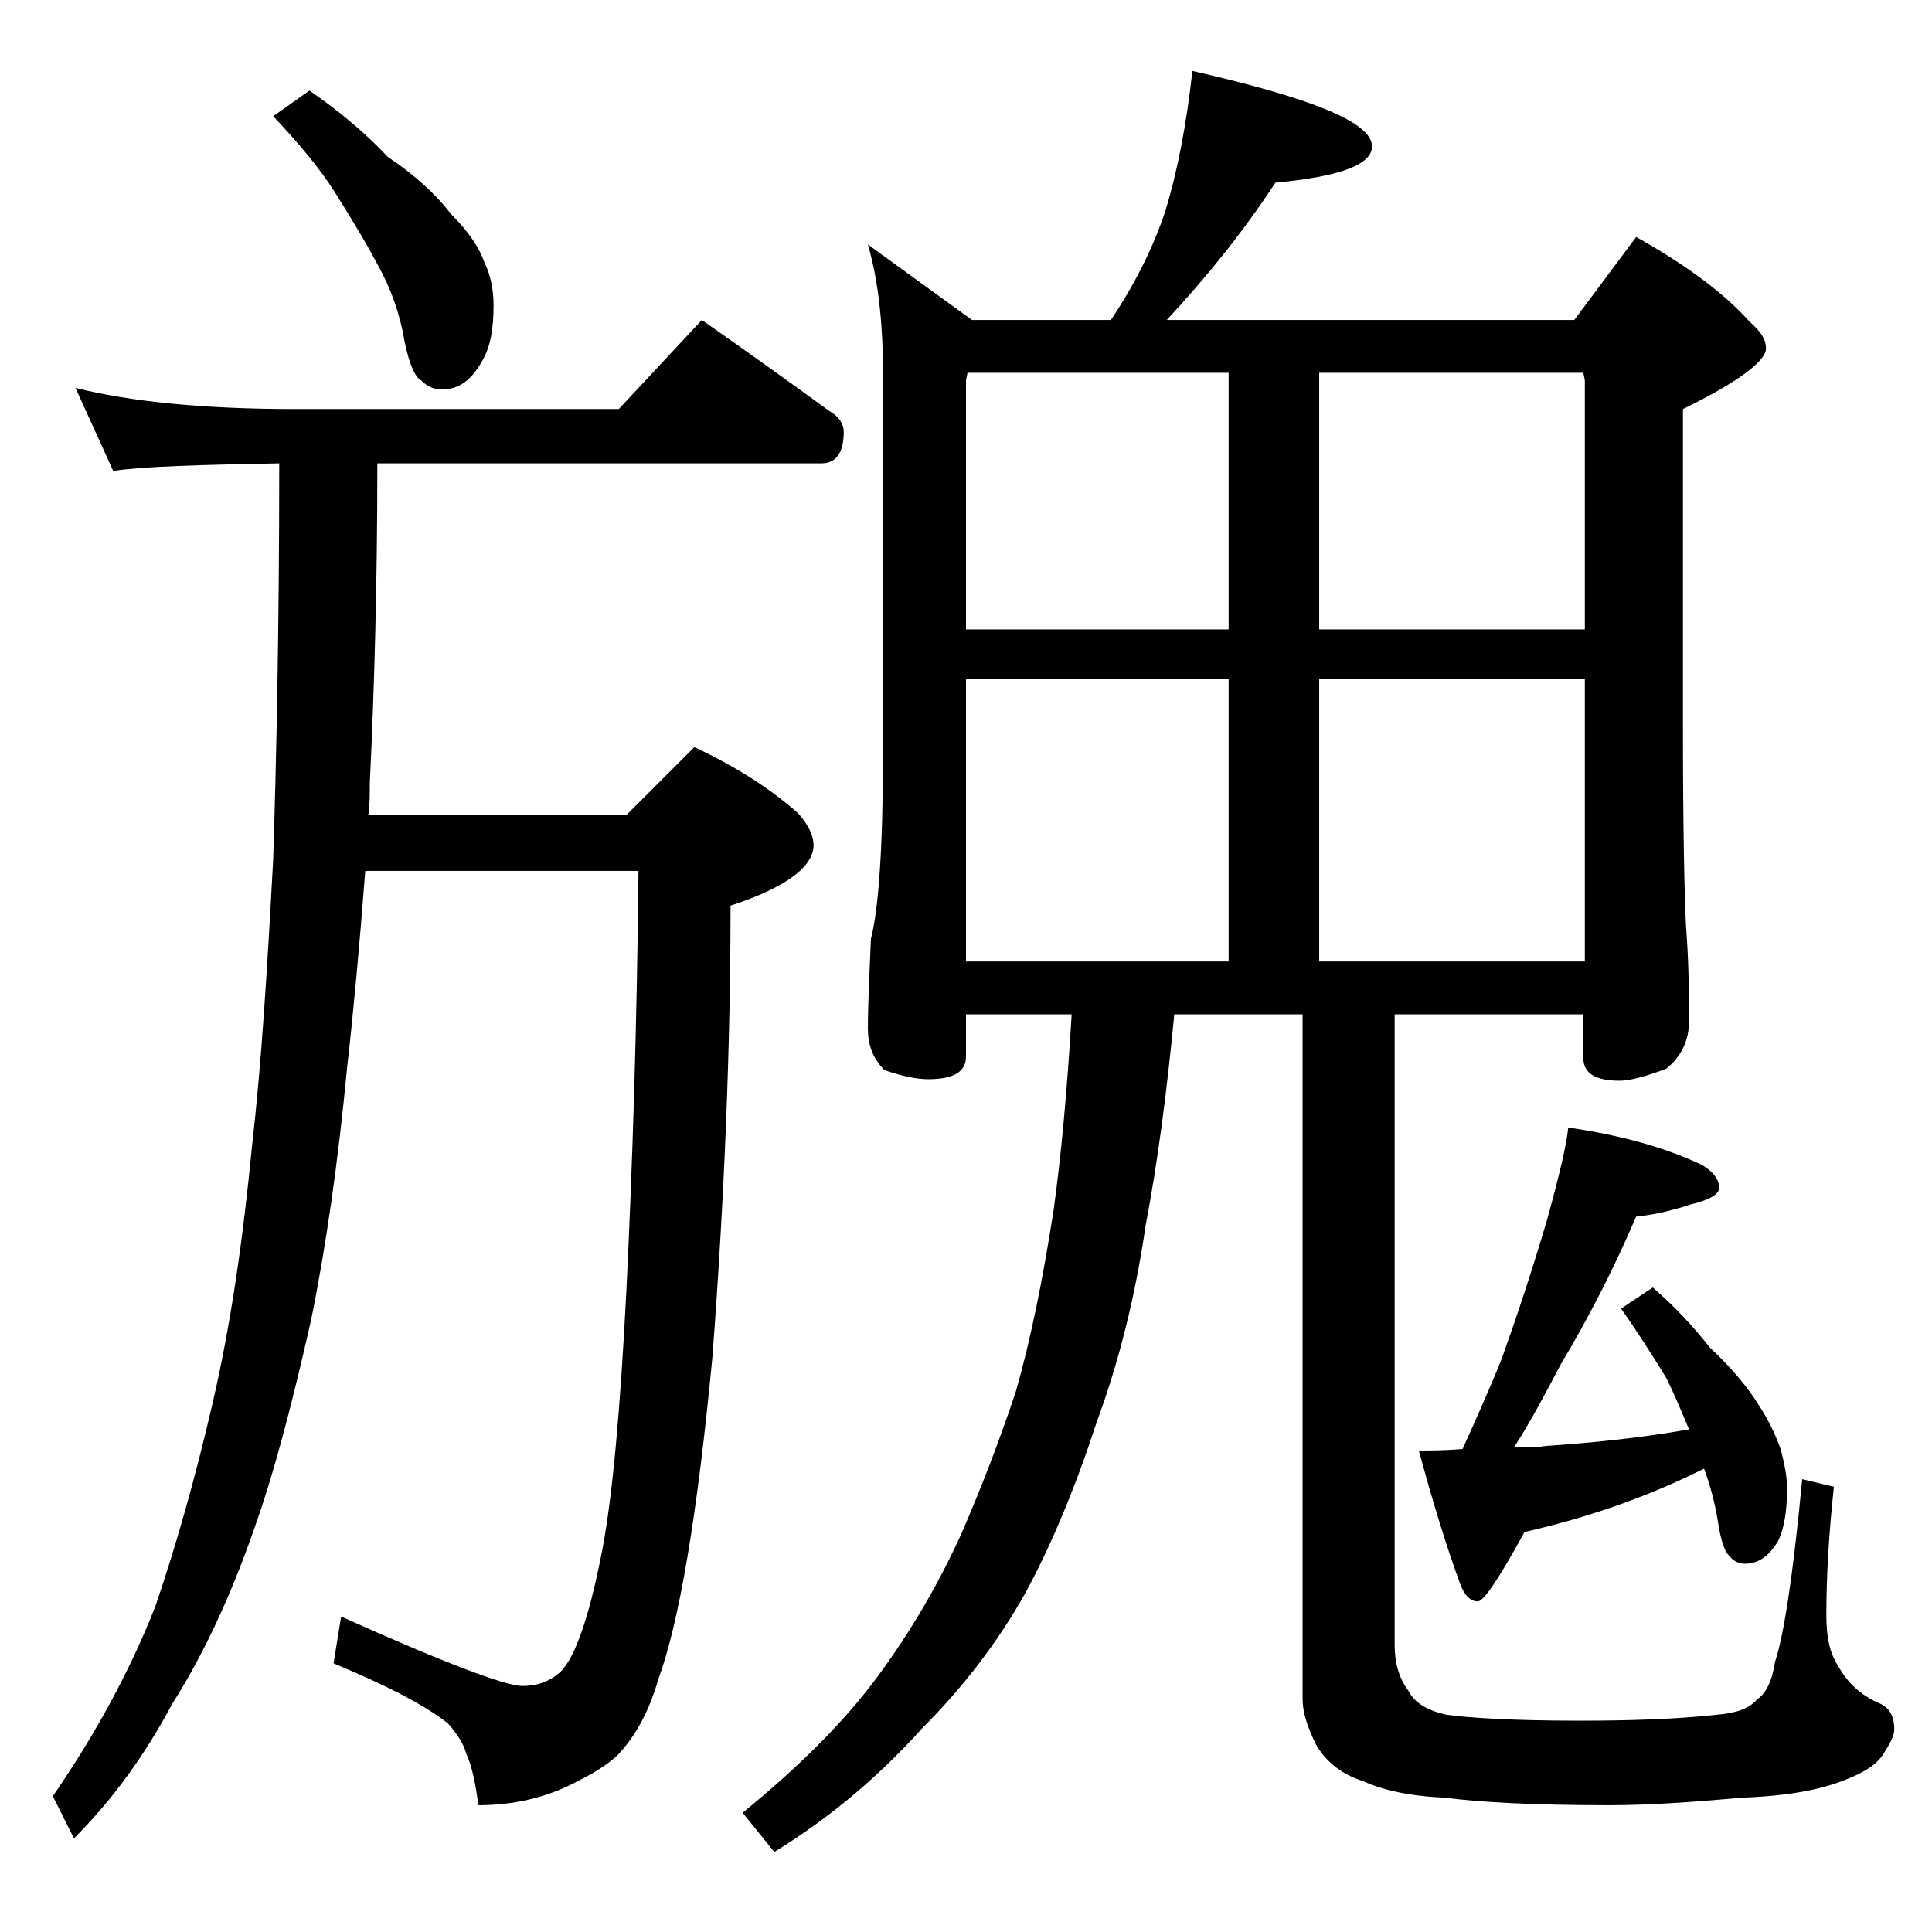 <?xml version="1.0" encoding="utf-8"?>
<!-- Generator: Adobe Illustrator 18.0.0, SVG Export Plug-In . SVG Version: 6.00 Build 0)  -->
<!DOCTYPE svg PUBLIC "-//W3C//DTD SVG 1.1//EN" "http://www.w3.org/Graphics/SVG/1.1/DTD/svg11.dtd">
<svg version="1.1" id="Layer_1" xmlns="http://www.w3.org/2000/svg" xmlns:xlink="http://www.w3.org/1999/xlink" x="0px" y="0px"
	 viewBox="0 0 128 128" enable-background="new 0 0 128 128" xml:space="preserve">
<path d="M5,25.7c3.6,0.9,8.4,1.4,14.5,1.4H41l5.5-5.9c3,2.1,5.8,4.1,8.4,6c0.7,0.4,1,0.9,1,1.4c0,1.4-0.5,2.1-1.5,2.1H25
	c0,7.9-0.2,15-0.5,21.2c0,0.8,0,1.5-0.1,2.1h17.1l4.5-4.5c2.8,1.3,5.1,2.8,6.9,4.4c0.7,0.8,1,1.5,1,2.1c0,1.4-1.8,2.8-5.5,4
	c0,9.3-0.4,19.3-1.2,29.9c-1,10.5-2.2,17.6-3.6,21.4c-0.6,2.1-1.5,3.7-2.6,4.9c-0.8,0.8-1.9,1.4-3.1,2c-1.8,0.9-3.9,1.4-6.2,1.4
	c-0.2-1.4-0.4-2.5-0.8-3.4c-0.2-0.7-0.6-1.3-1.2-2c-1.5-1.2-4-2.5-7.6-4l0.5-3.1c6.9,3.1,10.9,4.6,12,4.6c1,0,1.8-0.3,2.5-0.9
	c0.6-0.6,1-1.5,1.4-2.6c0.4-1.1,0.9-2.9,1.4-5.5c0.7-3.7,1.2-9.4,1.6-17.2c0.4-8.2,0.7-17.4,0.8-27.8H24.2c-0.4,5.2-0.8,9.5-1.2,13
	c-0.6,6.3-1.4,11.9-2.4,16.8c-1.2,5.3-2.4,10-3.8,13.9c-1.5,4.3-3.3,8.2-5.4,11.5c-1.8,3.4-4,6.4-6.5,8.9L3.5,119
	c2.9-4.2,5.2-8.5,6.8-12.6c1.3-3.8,2.6-8.3,3.8-13.5c1.2-5.2,2-10.8,2.6-17c0.6-5.2,1-11.5,1.4-19c0.2-6.2,0.4-15,0.4-26.2
	c-5.3,0.1-9,0.2-11,0.5L5,25.7z M20.5,6c1.9,1.3,3.7,2.8,5.2,4.4c1.8,1.2,3.2,2.5,4.2,3.8c1.2,1.2,1.9,2.3,2.2,3.2
	c0.4,0.8,0.6,1.8,0.6,2.8c0,1.6-0.2,2.8-0.8,3.8c-0.7,1.2-1.5,1.8-2.6,1.8c-0.6,0-1-0.2-1.4-0.6c-0.4-0.2-0.8-1.1-1.1-2.6
	c-0.3-1.8-0.9-3.5-1.8-5.1c-0.9-1.7-1.9-3.3-2.9-4.9c-0.9-1.4-2.2-3-4-4.9L20.5,6z M79,4.7c7.9,1.8,11.9,3.4,11.9,5
	c0,1.2-2.1,2-6.4,2.4c-2.1,3.2-4.5,6.2-7.2,9.1h27l4.1-5.5c3.4,1.9,5.9,3.8,7.5,5.6c0.8,0.7,1.1,1.2,1.1,1.8c0,0.8-1.8,2.2-5.5,4
	v21.1c0,6.8,0.1,11.1,0.2,13.1c0.2,2.6,0.2,4.7,0.2,6.4c0,1.2-0.5,2.3-1.5,3.1c-1.3,0.5-2.4,0.8-3.1,0.8c-1.6,0-2.4-0.5-2.4-1.5
	v-2.9H92.4V109c0,1.2,0.3,2.2,0.9,3c0.4,0.8,1.2,1.3,2.5,1.6c1.4,0.2,4.3,0.4,8.8,0.4c3.4,0,6.5-0.1,9.2-0.4c1.2-0.1,2.1-0.4,2.6-1
	c0.6-0.4,1-1.2,1.2-2.5c0.6-1.8,1.2-5.8,1.8-12.1l2.1,0.5c-0.3,2.8-0.5,5.7-0.5,8.5c0,1.4,0.2,2.5,0.8,3.4c0.6,1.1,1.5,1.9,2.6,2.4
	c0.8,0.3,1.1,0.9,1.1,1.8c0,0.3-0.2,0.8-0.6,1.4c-0.4,0.8-1.3,1.4-2.6,1.9c-1.7,0.7-4,1.1-6.9,1.2c-3.3,0.3-6.2,0.5-8.8,0.5
	c-5,0-8.6-0.2-10.9-0.5c-2.3-0.1-4.1-0.5-5.4-1.1c-1.3-0.4-2.4-1.2-3.1-2.4c-0.6-1.2-0.9-2.2-0.9-3V67.2h-8.5
	c-0.5,5.2-1.1,9.8-1.9,14c-0.7,4.8-1.8,9.1-3.2,12.9c-1.4,4.3-3,8.2-4.8,11.5c-1.8,3.2-4.1,6.2-6.8,8.9c-2.7,3-5.9,5.8-9.8,8.2
	l-2.1-2.6c3.8-3.1,6.8-6.1,9-9.1c2.2-3,4-6.1,5.5-9.4c1.3-3,2.5-6.1,3.6-9.4c1-3.5,1.8-7.5,2.5-12c0.5-3.6,0.9-7.9,1.2-13H64V70
	c0,1-0.8,1.5-2.5,1.5c-0.8,0-1.7-0.2-2.9-0.6c-0.8-0.8-1.1-1.7-1.1-2.8c0-1.5,0.1-3.5,0.2-5.9c0.5-1.9,0.8-6,0.8-12.2V24.7
	c0-3.2-0.3-6.1-1-8.5l6.9,5h9.2c1.6-2.4,2.8-4.8,3.6-7.2C78,11.4,78.6,8.3,79,4.7z M64,41.7h17.4v-17H64.1L64,25.2V41.7z M64,63.7
	h17.4V45H64V63.7z M87.4,24.7v17H105V25.2l-0.1-0.5H87.4z M87.4,63.7H105V45H87.4V63.7z M103.9,74.7c3.4,0.5,6.4,1.3,8.9,2.5
	c0.8,0.5,1.1,1,1.1,1.5c0,0.4-0.6,0.8-1.9,1.1c-1.2,0.4-2.5,0.7-3.6,0.8c-1.5,3.5-3.2,6.8-5,9.8c-1,1.9-2,3.8-3.1,5.5
	c0.8,0,1.5,0,2.1-0.1c2.9-0.2,6.1-0.5,9.5-1.1c-0.5-1.2-1-2.4-1.5-3.4c-0.8-1.3-1.8-2.9-3-4.6l2.1-1.4c1.4,1.2,2.7,2.6,3.8,4
	c1.3,1.2,2.4,2.5,3.1,3.6c0.8,1.2,1.3,2.3,1.6,3.2c0.2,0.8,0.4,1.7,0.4,2.5c0,1.5-0.2,2.7-0.6,3.5c-0.6,1-1.3,1.5-2.2,1.5
	c-0.4,0-0.8-0.2-1-0.5c-0.3-0.2-0.6-1-0.8-2.4c-0.2-1.2-0.5-2.3-0.9-3.4c-3.6,1.8-7.5,3.2-11.9,4.2c-1.7,3.1-2.7,4.6-3.1,4.6
	c-0.4,0-0.8-0.3-1.1-1c-1-2.7-1.9-5.7-2.8-9c0.8,0,1.7,0,2.9-0.1c0.9-2,1.8-4,2.6-6c1-2.8,2-5.8,3-9.2
	C103.3,77.9,103.8,75.8,103.9,74.7z"/>
</svg>
